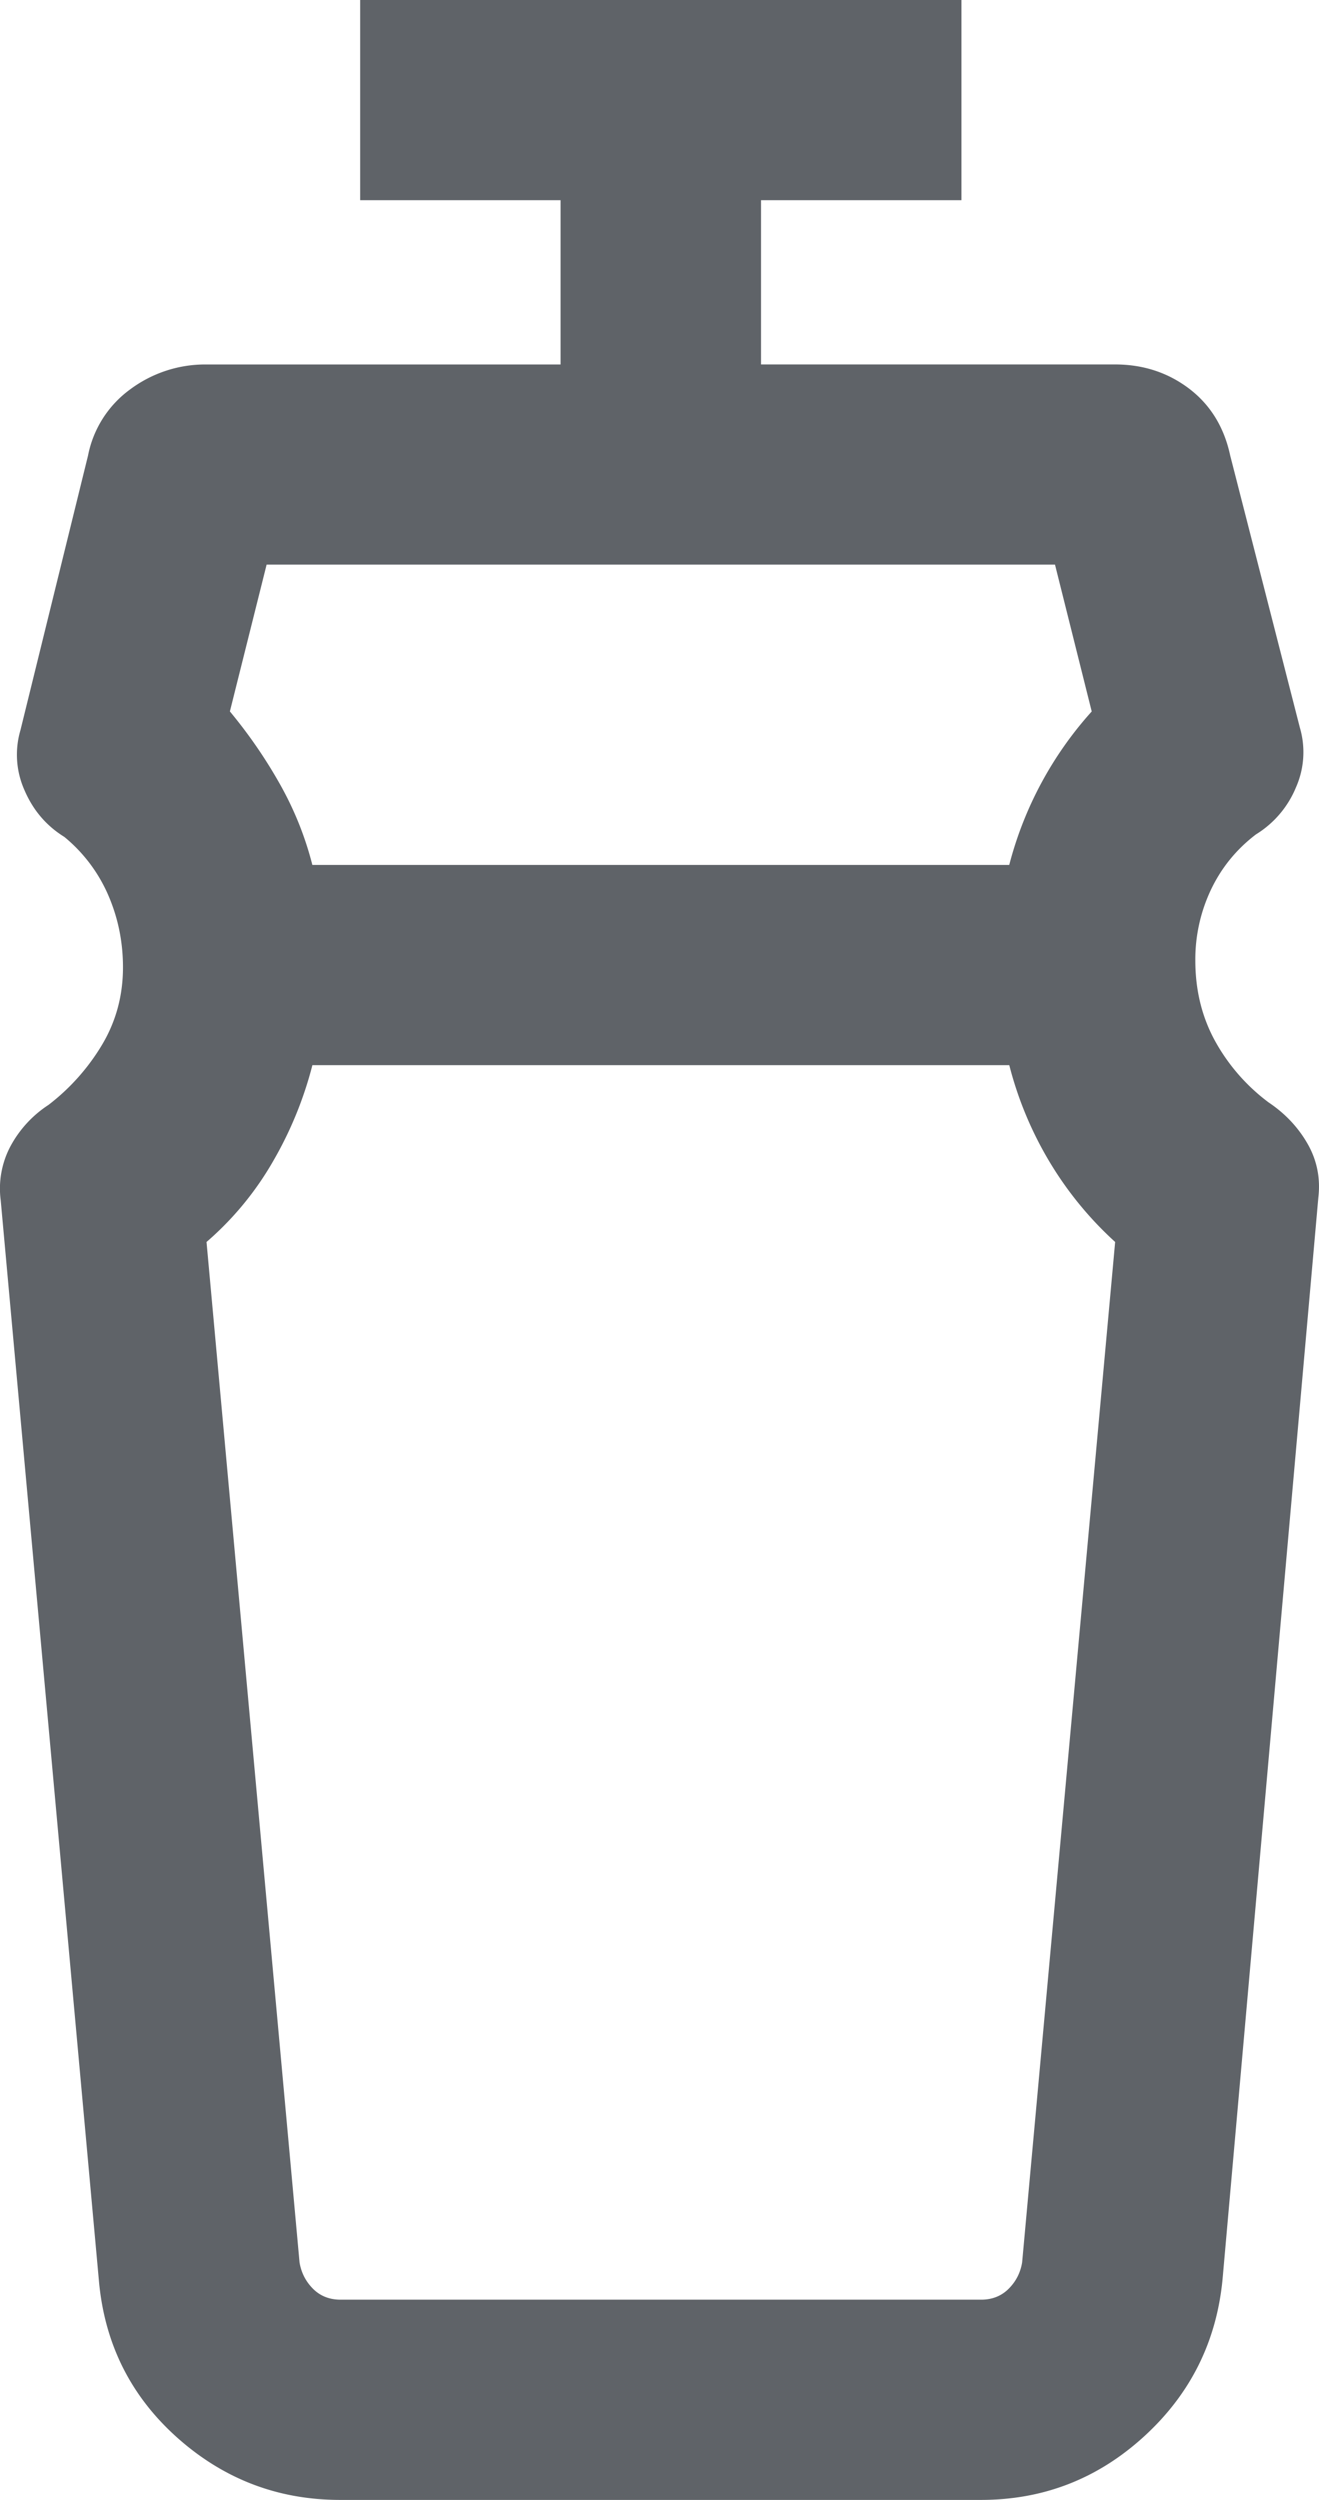 <svg xmlns="http://www.w3.org/2000/svg" width="38" height="72" viewBox="0 0 38 72"><path fill="#5F6368" d="M29.076 30.678H9a10.903 10.903 0 0 1-1.137 2.775A8.954 8.954 0 0 1 5.95 35.77l2.68 29.392c.05.295.179.547.388.757.21.21.475.314.796.314h18.45c.32 0 .585-.105.795-.314.21-.21.339-.462.388-.757l2.68-29.392a10.196 10.196 0 0 1-1.913-2.347 10.44 10.44 0 0 1-1.137-2.746zM7.681 16.263L6.623 20.49c.548.66 1.029 1.36 1.443 2.096.415.737.726 1.512.933 2.325h20.077a10.549 10.549 0 0 1 2.376-4.42l-1.058-4.23H7.681zM9.801 72c-1.784 0-3.343-.594-4.68-1.78-1.337-1.188-2.092-2.679-2.266-4.474L.02 34.566a2.601 2.601 0 0 1 .28-1.55 3.266 3.266 0 0 1 1.096-1.193 6.166 6.166 0 0 0 1.551-1.744c.397-.67.596-1.41.596-2.219 0-.728-.14-1.42-.422-2.073a4.467 4.467 0 0 0-1.266-1.682c-.518-.32-.9-.767-1.147-1.341a2.505 2.505 0 0 1-.119-1.734l1.947-7.909a3.087 3.087 0 0 1 1.22-1.911 3.617 3.617 0 0 1 2.2-.713H16.15V5.766h-5.774V0h17.323v5.766h-5.774v4.73h10.194c.816 0 1.53.234 2.143.7.612.467 1.006 1.11 1.18 1.925l2.007 7.836a2.51 2.51 0 0 1-.118 1.733 2.869 2.869 0 0 1-1.148 1.342c-.563.429-.995.96-1.296 1.593a4.689 4.689 0 0 0-.45 2.037c0 .852.188 1.623.565 2.313a5.55 5.55 0 0 0 1.544 1.774c.478.32.853.718 1.125 1.193.271.475.375.992.31 1.55l-2.76 31.158c-.174 1.797-.928 3.305-2.262 4.523-1.334 1.218-2.9 1.827-4.697 1.827H9.8z"/></svg>